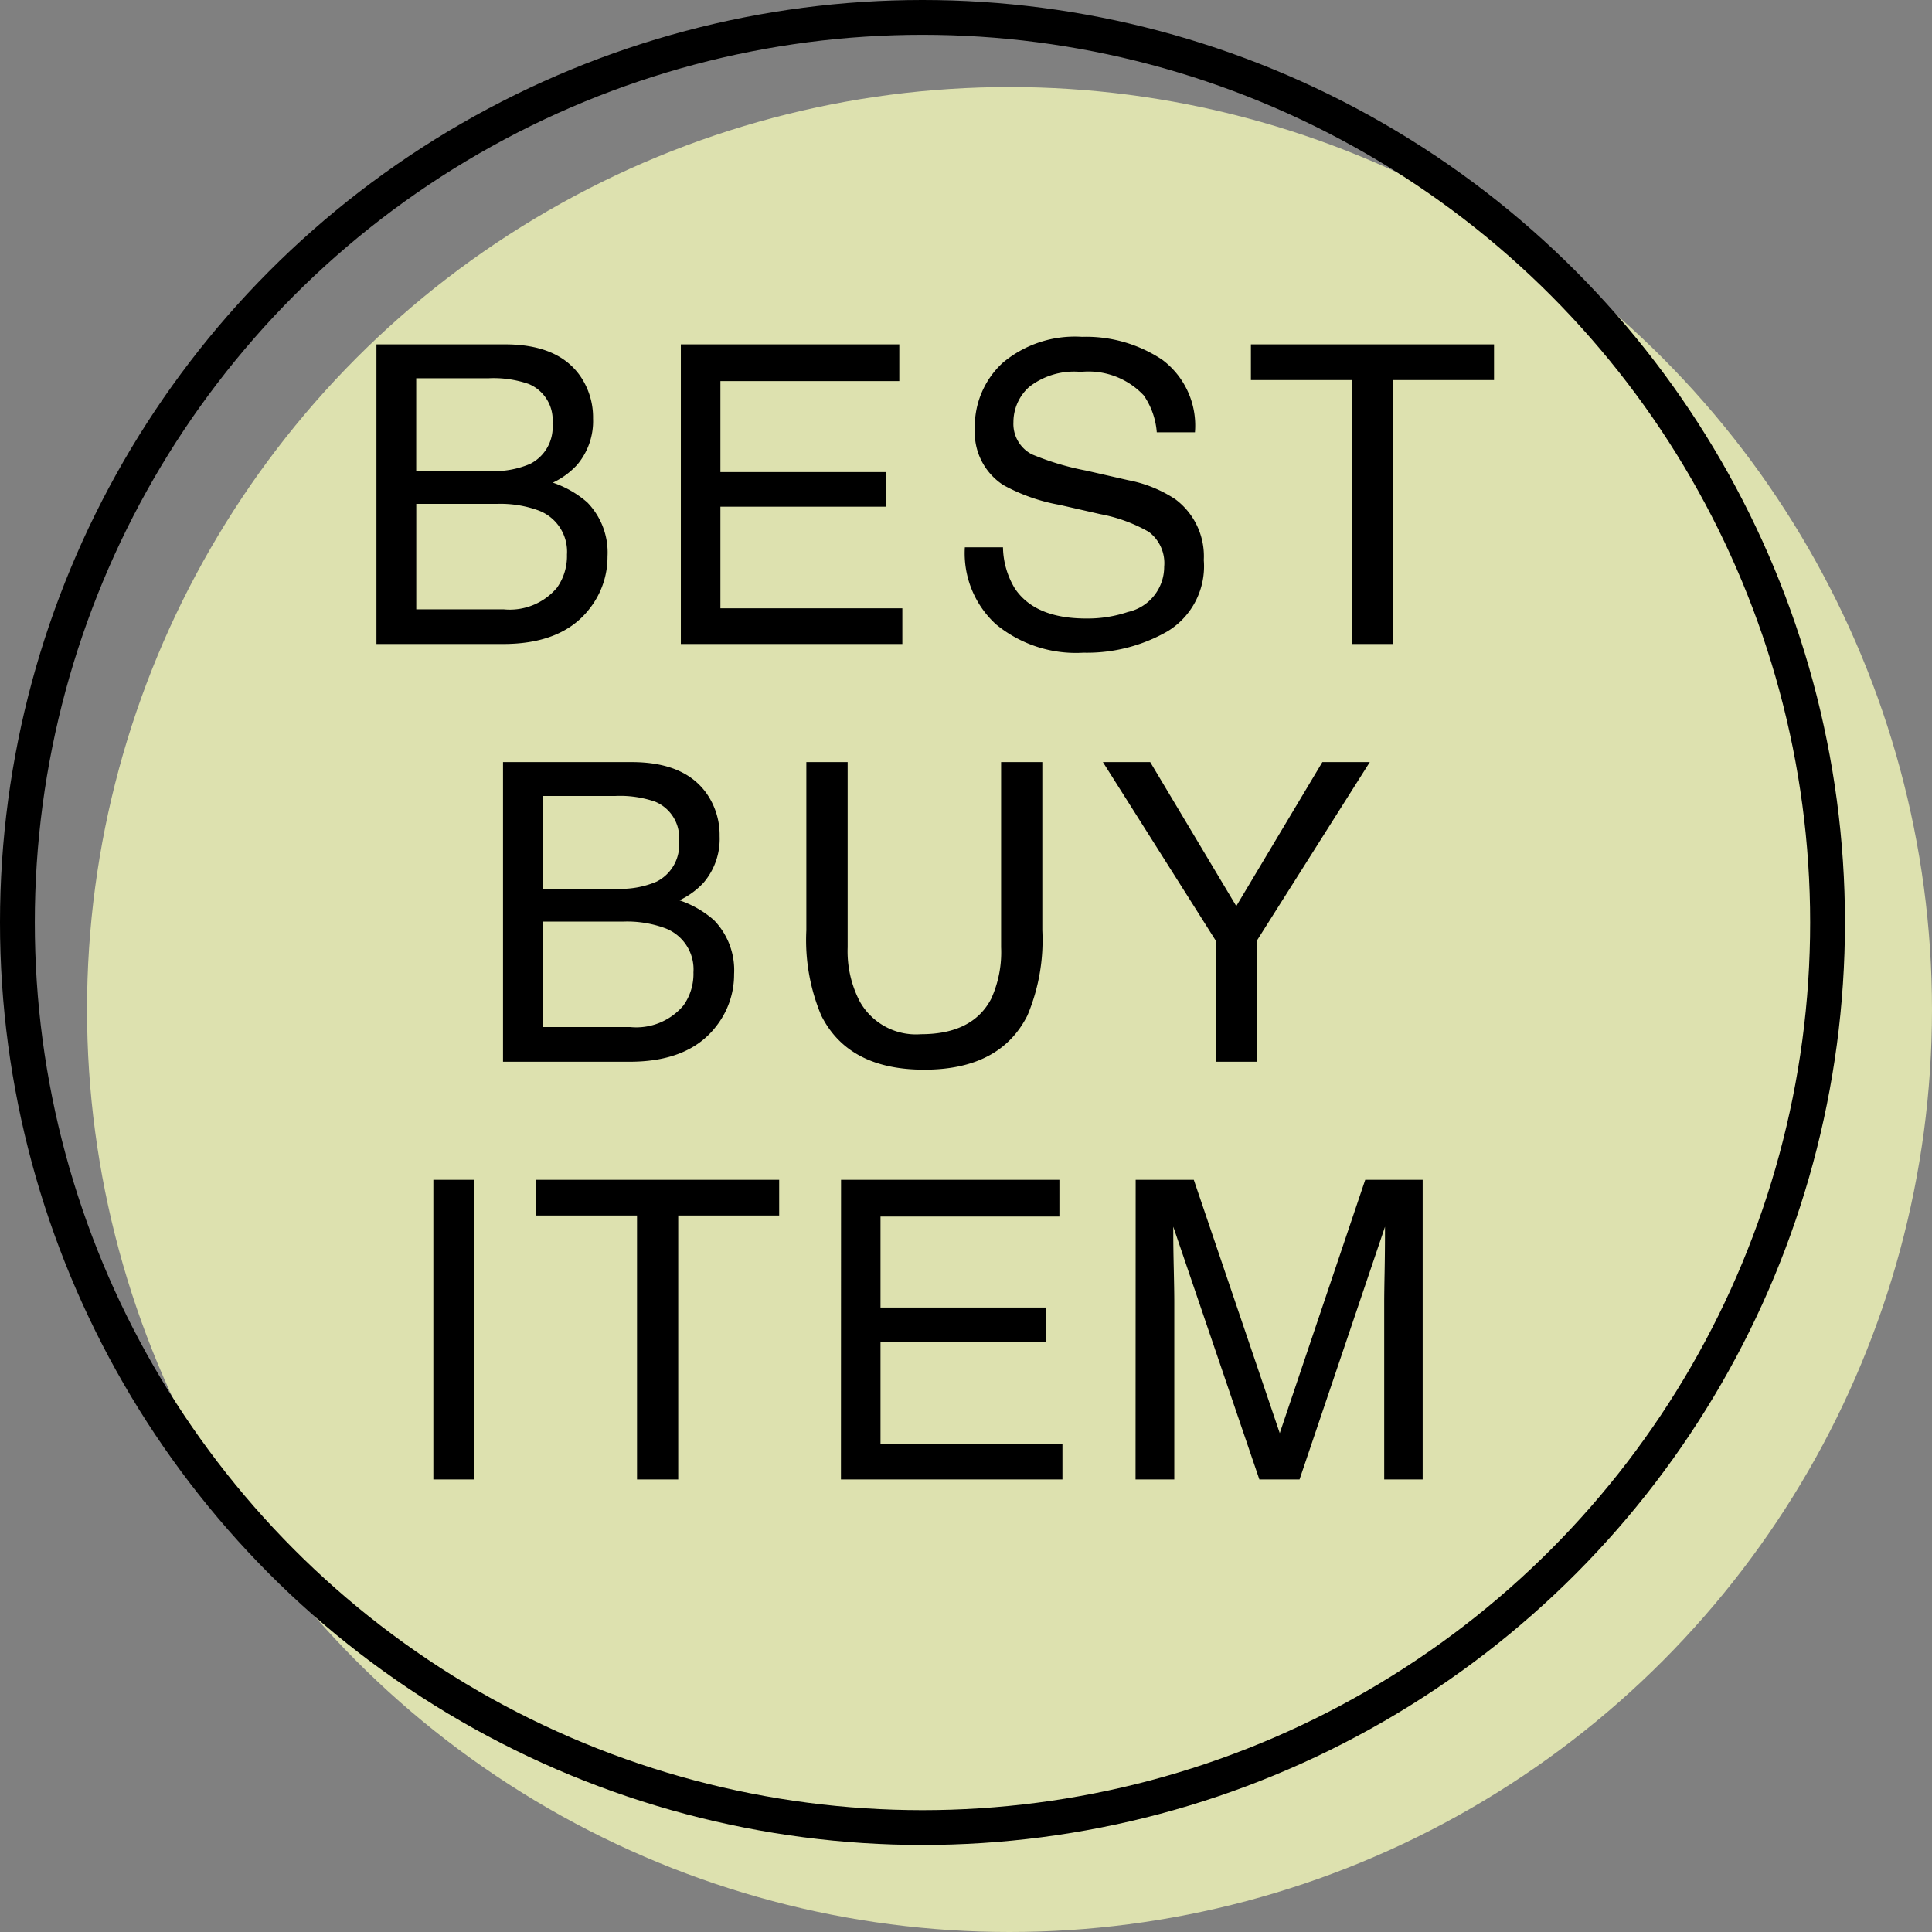 <svg xmlns="http://www.w3.org/2000/svg" width="111" height="111" viewBox="0 0 111 111">
  <rect x="0" y="0" width="111" height="111" fill="#808080" stroke="none"/>
  <g id="Group_2768" data-name="Group 2768" transform="translate(-579 -7841)">
    <circle id="Ellipse_35" data-name="Ellipse 35" cx="53" cy="53" r="53" transform="translate(584 7846)" fill="#f4f8ba" opacity="0.8"/>
    <g id="Group_2767" data-name="Group 2767">
      <path id="Path_2144" data-name="Path 2144" d="M-24.845-9.937a5.231,5.231,0,0,0,2.3-.41,2.363,2.363,0,0,0,1.289-2.32,2.237,2.237,0,0,0-1.371-2.273,6.162,6.162,0,0,0-2.3-.328h-4.16v5.332Zm.785,7.945A3.547,3.547,0,0,0-21-3.234a3.128,3.128,0,0,0,.574-1.9A2.526,2.526,0,0,0-22.1-7.687a6.344,6.344,0,0,0-2.355-.363h-4.629v6.059Zm-7.312-15.223h7.395q3.023,0,4.3,1.8a4.17,4.17,0,0,1,.75,2.461,3.875,3.875,0,0,1-.926,2.672A4.525,4.525,0,0,1-21.236-9.27a5.85,5.85,0,0,1,1.98,1.137,4.124,4.124,0,0,1,1.16,3.105,4.8,4.8,0,0,1-1.043,3.012Q-20.7,0-24.095,0h-7.277Zm17.489,0H-1.332v2.109H-11.61v5.227h9.5v1.992h-9.5v5.836H-1.157V0H-13.883ZM4.625-5.555a4.7,4.7,0,0,0,.691,2.379q1.16,1.711,4.09,1.711A7.239,7.239,0,0,0,11.8-1.84a2.656,2.656,0,0,0,2.086-2.6,2.246,2.246,0,0,0-.879-2,8.875,8.875,0,0,0-2.789-1.02L7.883-7.992A10.56,10.56,0,0,1,4.649-9.129a3.6,3.6,0,0,1-1.641-3.223A4.962,4.962,0,0,1,4.614-16.16a6.441,6.441,0,0,1,4.547-1.488,7.9,7.9,0,0,1,4.6,1.307,4.716,4.716,0,0,1,1.893,4.178H13.461a4.313,4.313,0,0,0-.75-2.121A4.357,4.357,0,0,0,9.09-15.633a4.189,4.189,0,0,0-2.965.867,2.714,2.714,0,0,0-.9,2.016A1.968,1.968,0,0,0,6.278-10.9a15.477,15.477,0,0,0,3.129.938l2.414.551a7.4,7.4,0,0,1,2.7,1.09,4.081,4.081,0,0,1,1.641,3.5,4.374,4.374,0,0,1-2.08,4.09A9.316,9.316,0,0,1,9.243.5,7.229,7.229,0,0,1,4.215-1.137,5.536,5.536,0,0,1,2.434-5.555Zm28.212-11.66v2.051h-5.8V0H24.669V-15.164h-5.8v-2.051ZM-17.577,14.063a5.231,5.231,0,0,0,2.3-.41,2.363,2.363,0,0,0,1.289-2.32,2.237,2.237,0,0,0-1.371-2.273,6.162,6.162,0,0,0-2.3-.328h-4.16v5.332Zm.785,7.945a3.547,3.547,0,0,0,3.059-1.242,3.128,3.128,0,0,0,.574-1.9,2.526,2.526,0,0,0-1.676-2.555,6.344,6.344,0,0,0-2.355-.363h-4.629v6.059ZM-24.1,6.785h7.395q3.023,0,4.3,1.8a4.17,4.17,0,0,1,.75,2.461,3.875,3.875,0,0,1-.926,2.672,4.525,4.525,0,0,1-1.383,1.008,5.85,5.85,0,0,1,1.98,1.137,4.124,4.124,0,0,1,1.16,3.105,4.8,4.8,0,0,1-1.043,3.012Q-13.429,24-16.827,24H-24.1Zm19.8,0V17.426a6.259,6.259,0,0,0,.7,3.117A3.7,3.7,0,0,0-.088,22.418q2.965,0,4.031-2.027a6.454,6.454,0,0,0,.574-2.965V6.785H6.885v9.668a11.186,11.186,0,0,1-.855,4.887Q4.459,24.457.1,24.457T-5.818,21.34a11.186,11.186,0,0,1-.855-4.887V6.785Zm14.665,0h2.719l4.945,8.273,4.945-8.273H25.7l-6.5,10.277V24H16.862V17.063Zm-38.467,24h2.355V48h-2.355Zm19.868,0v2.051h-5.8V48h-2.367V32.836h-5.8V30.785Zm3.555,0H7.866v2.109H-2.412v5.227h9.5v1.992h-9.5v5.836H8.041V48H-4.685Zm16.927,0h3.34L20.527,45.34l4.91-14.555h3.3V48H26.527V37.84q0-.527.023-1.746t.023-2.613L21.663,48H19.355L14.409,33.48v.527q0,.633.029,1.928t.029,1.9V48H12.241Z" transform="translate(632 7878)" stroke="rgba(0,0,0,0)" stroke-width="1.4"/>
      <g id="Ellipse_36" data-name="Ellipse 36" transform="translate(579 7841)" fill="none" stroke="#000" stroke-width="2">
        <circle cx="53" cy="53" r="53" stroke="none"/>
        <circle cx="53" cy="53" r="52" fill="none"/>
      </g>
    </g>
  </g>
</svg>
